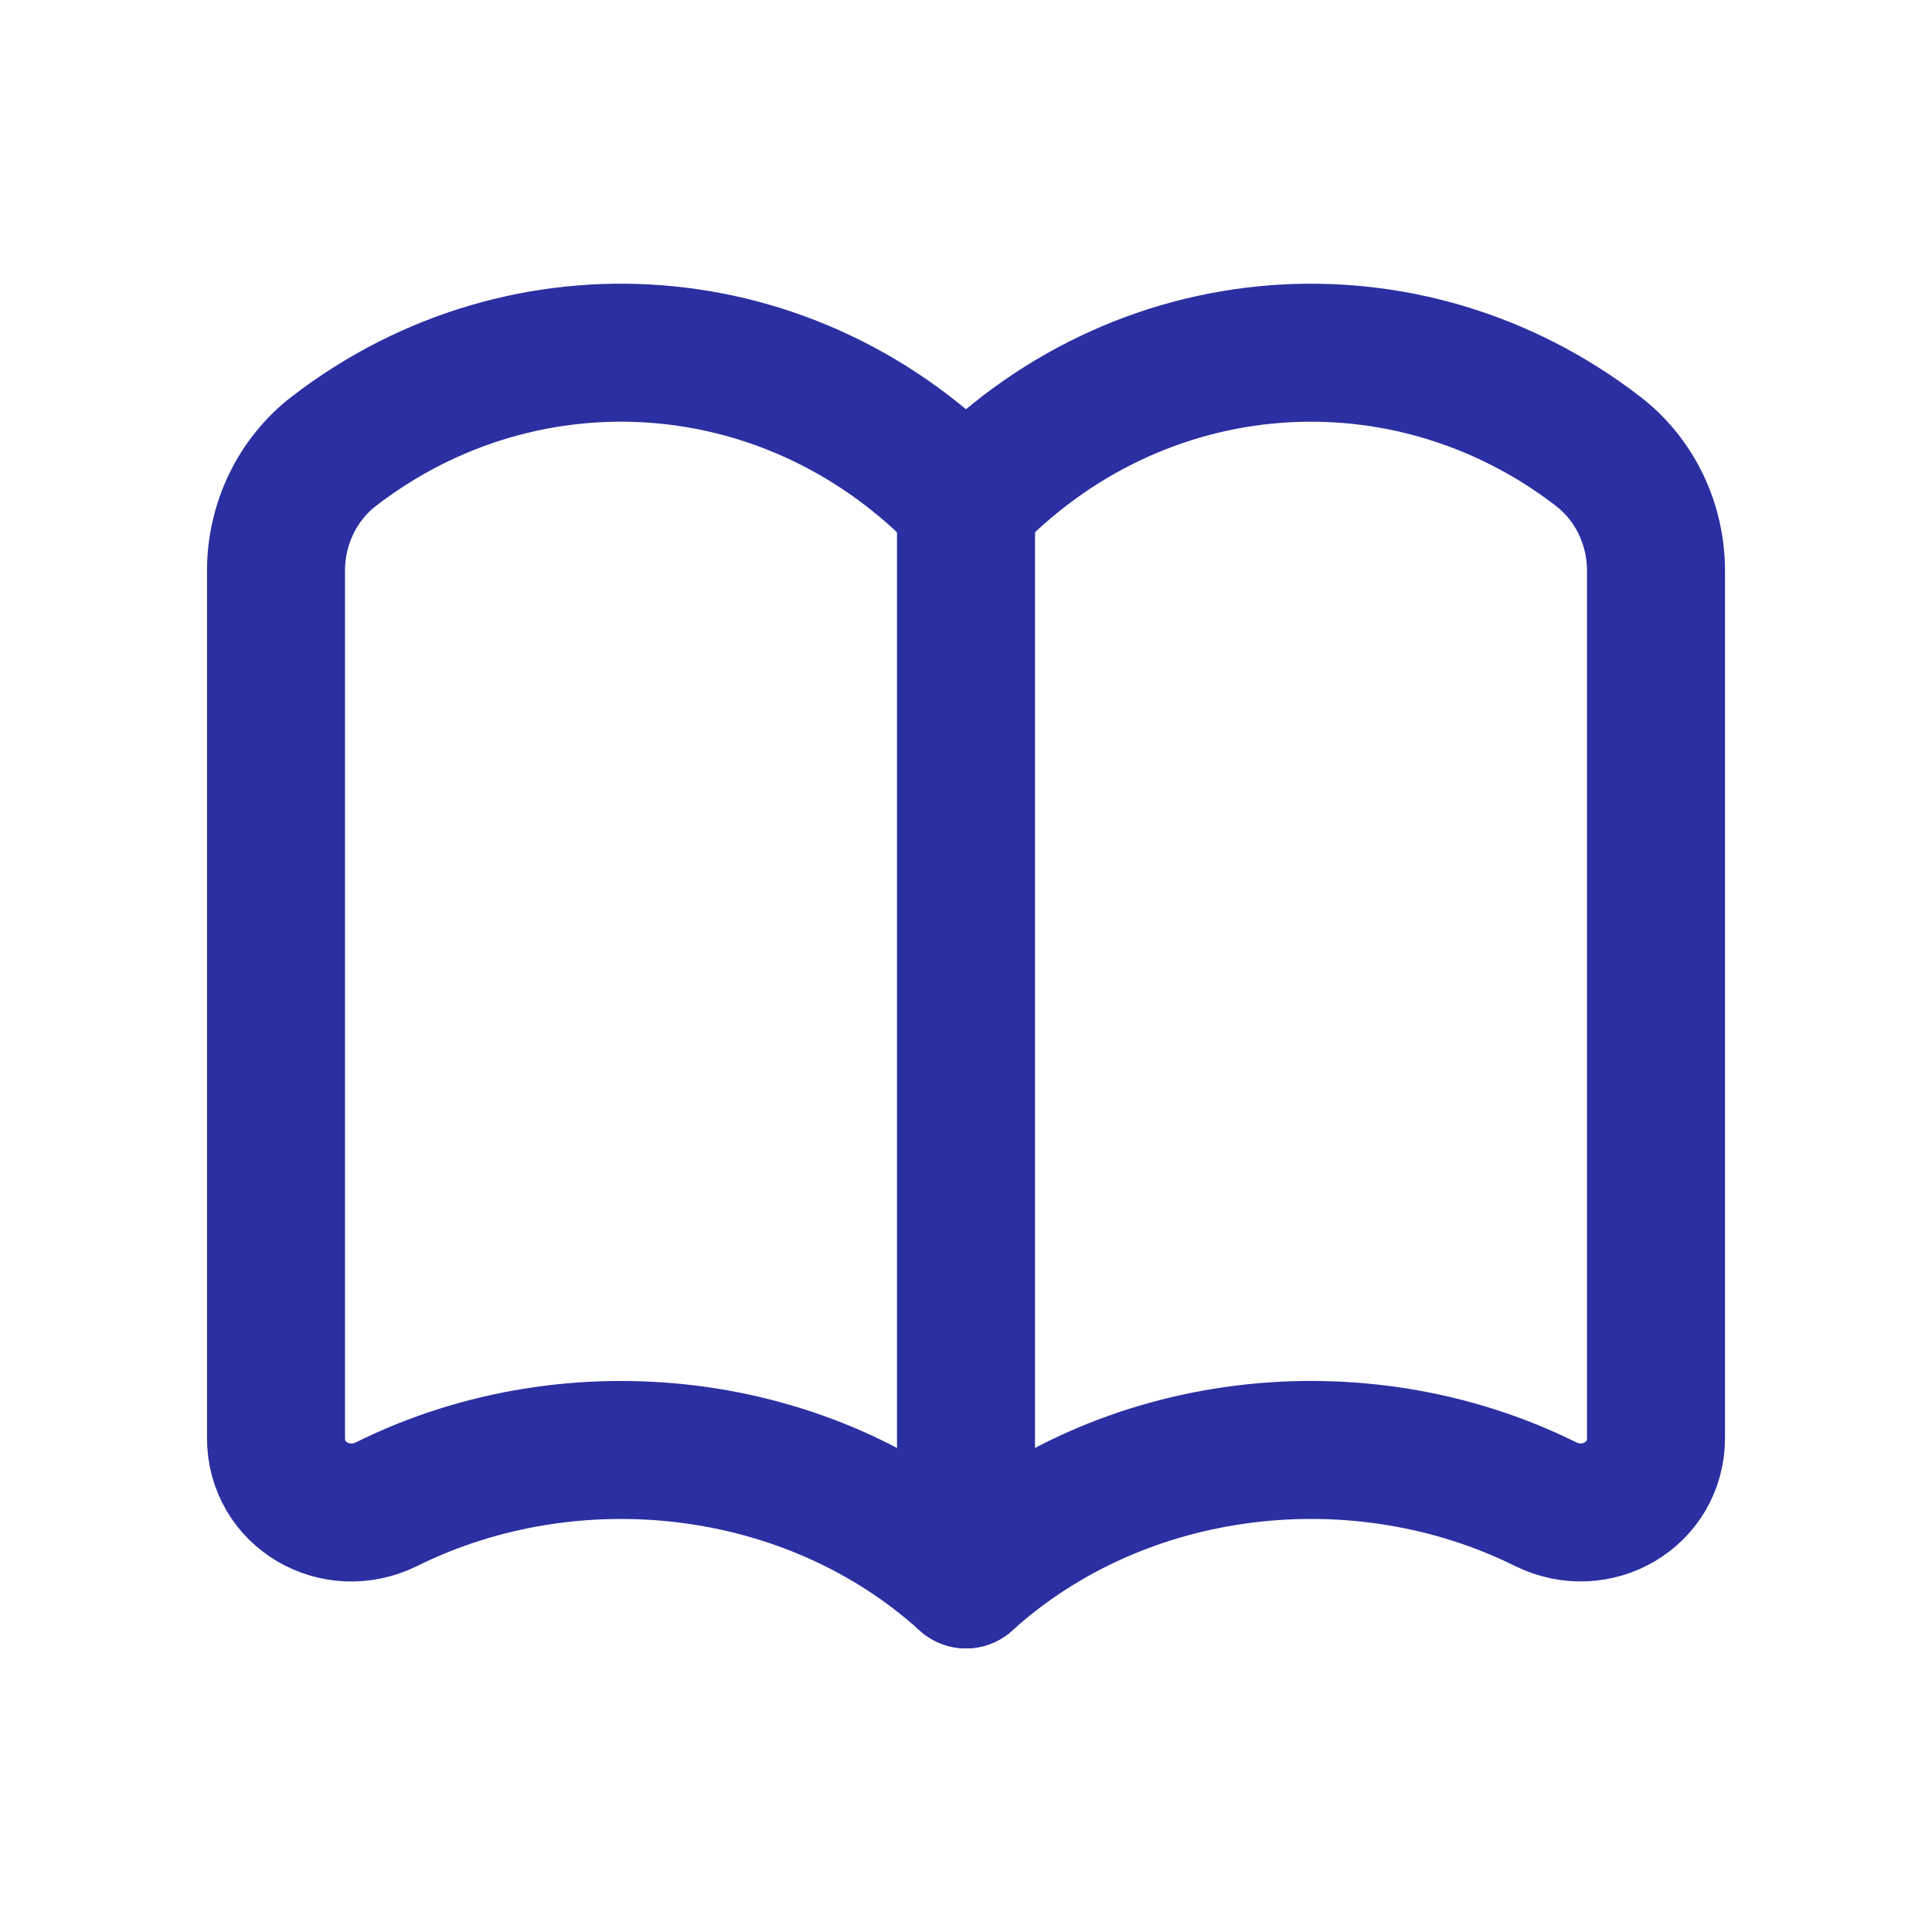 <?xml version="1.0" encoding="UTF-8"?>
<svg xmlns="http://www.w3.org/2000/svg" width="21" height="21" viewBox="0 0 21 21" fill="none">
  <path fill-rule="evenodd" clip-rule="evenodd" d="M10.5 17.167C8.794 15.623 6.217 15.35 4.203 16.349C3.649 16.623 3 16.249 3 15.631V6.203C3 5.698 3.229 5.213 3.63 4.904C5.704 3.307 8.627 3.497 10.5 5.474C12.373 3.497 15.296 3.307 17.37 4.905C17.771 5.213 18 5.698 18 6.203V15.63C18 16.248 17.351 16.623 16.797 16.348C14.783 15.35 12.206 15.623 10.5 17.167V17.167Z" stroke="#2B2FA1" stroke-width="1.5" stroke-linecap="round" stroke-linejoin="round"></path>
  <path d="M10.5 17.167V5.475" stroke="#2B2FA1" stroke-width="1.5" stroke-linecap="round" stroke-linejoin="round"></path>
</svg>
